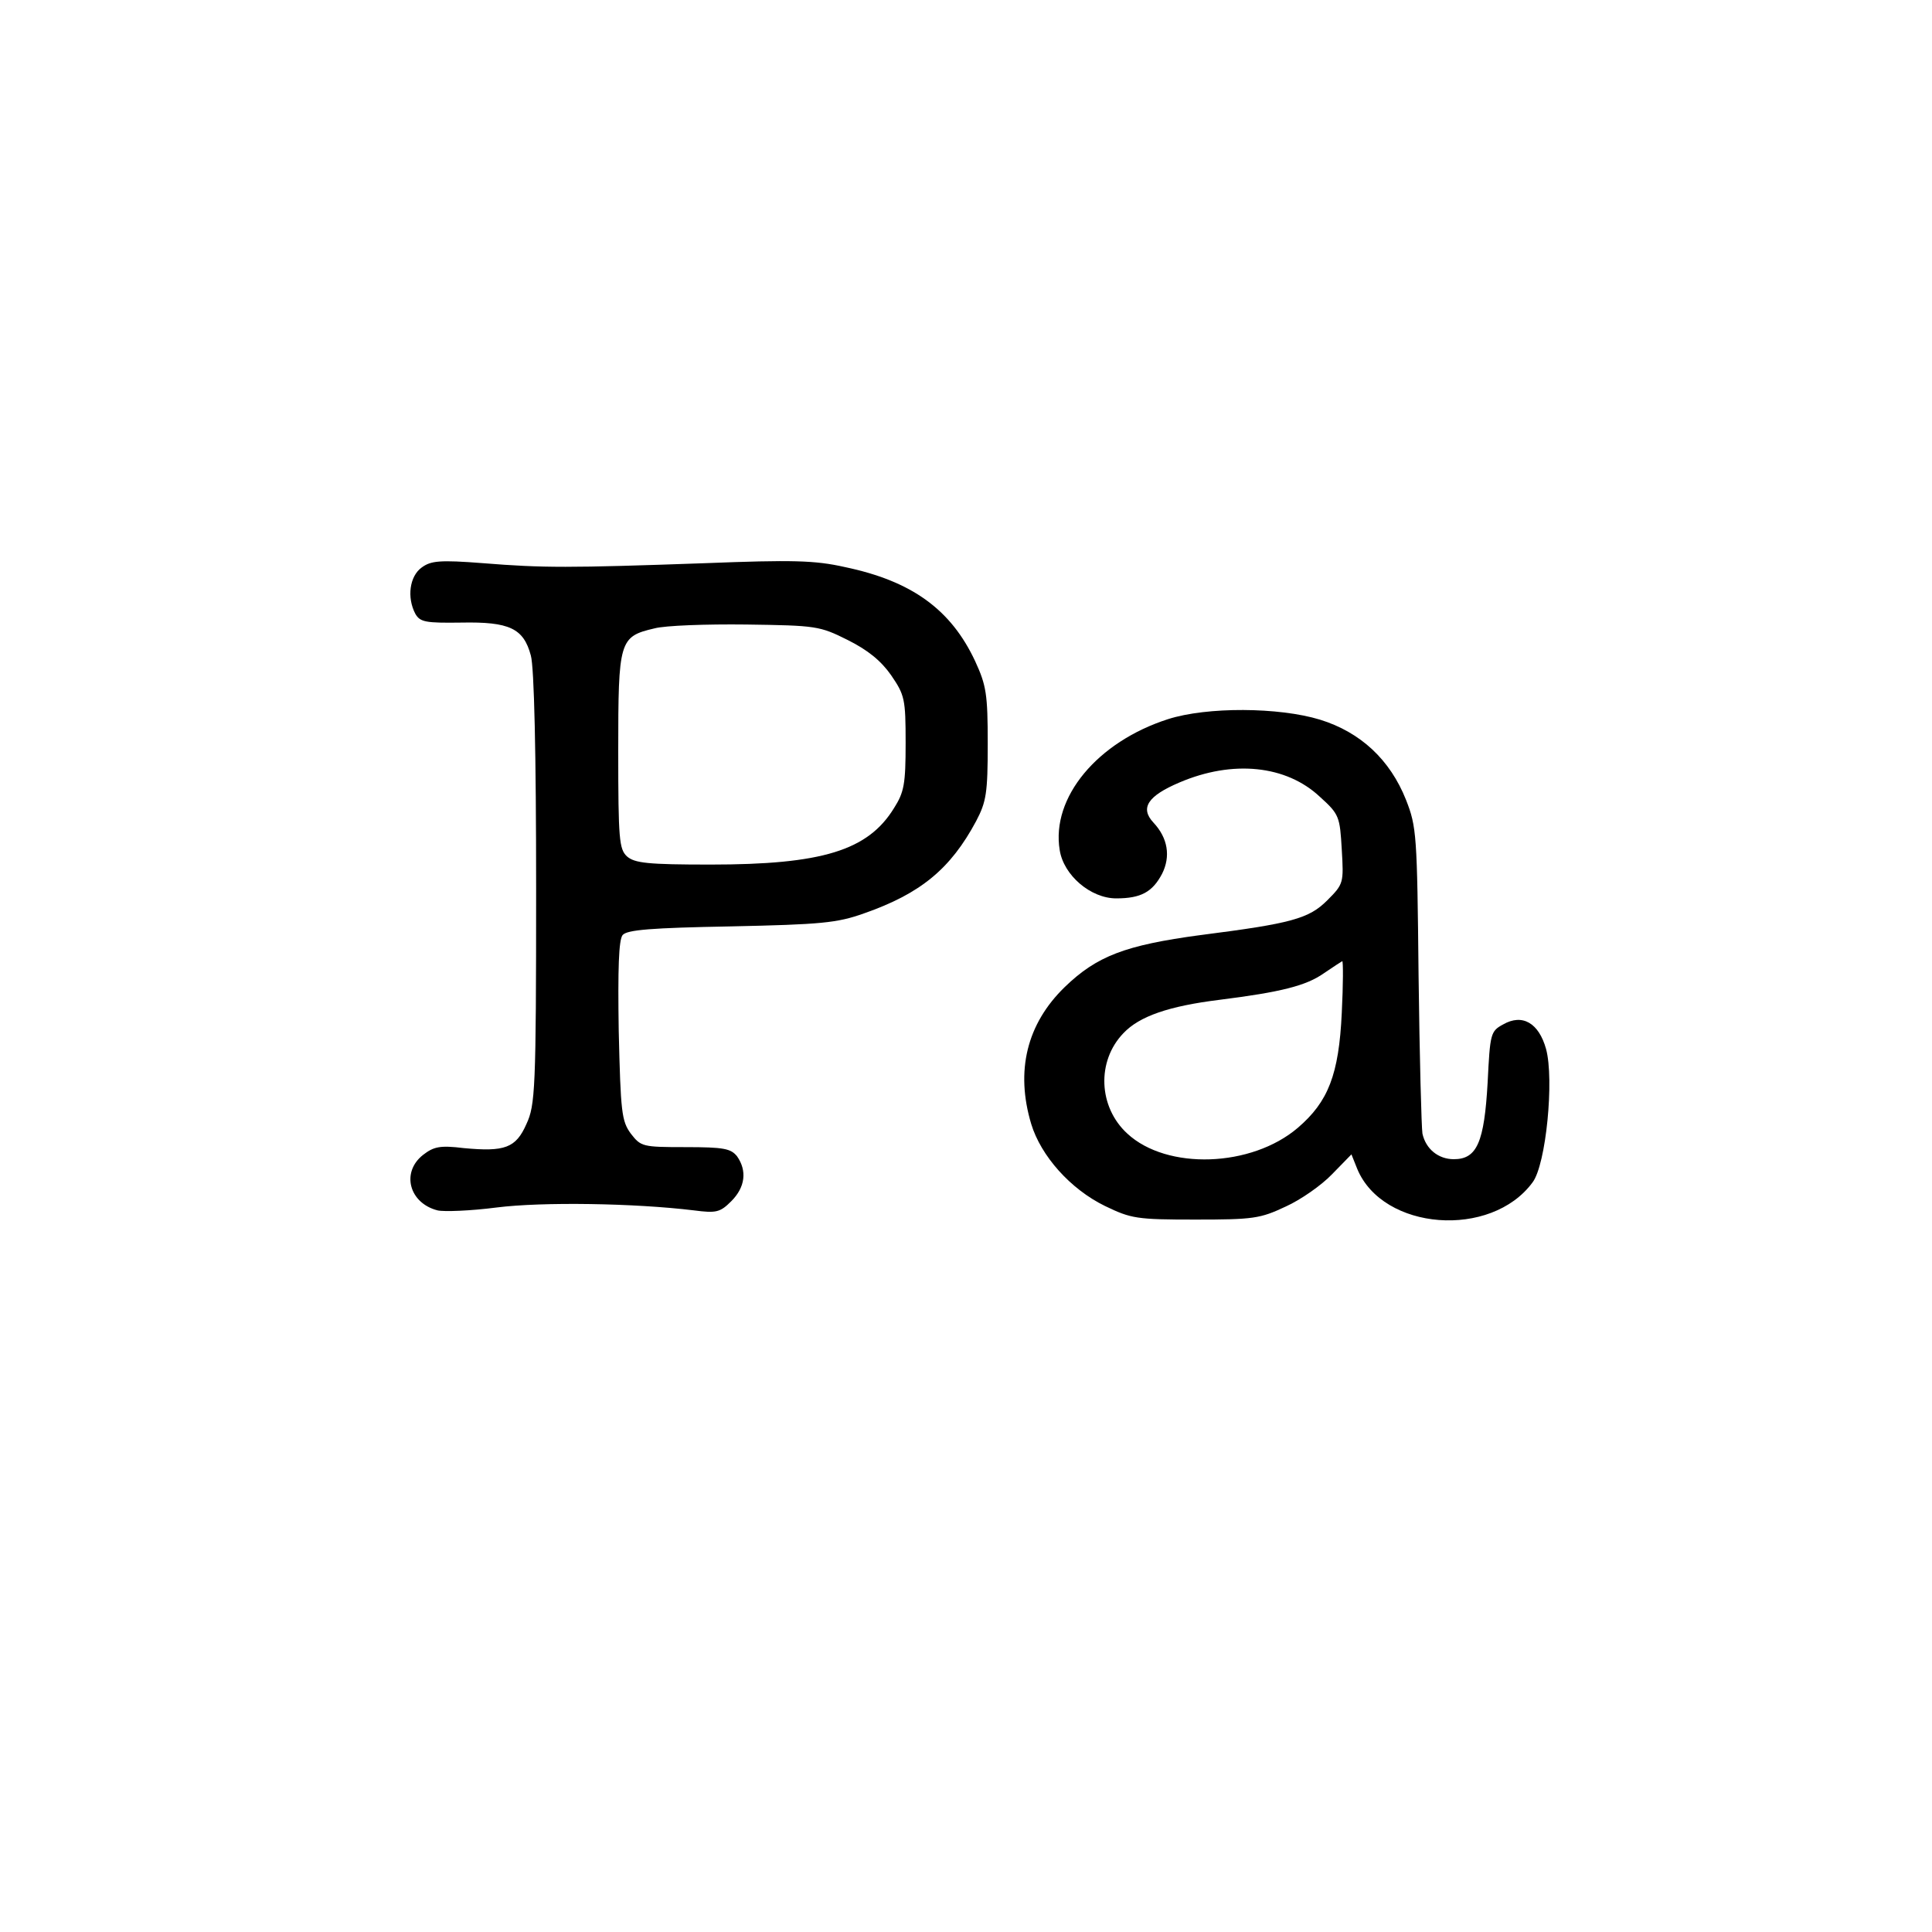 <?xml version="1.0" standalone="no"?>
<!DOCTYPE svg PUBLIC "-//W3C//DTD SVG 20010904//EN"
 "http://www.w3.org/TR/2001/REC-SVG-20010904/DTD/svg10.dtd">
<svg version="1.0" xmlns="http://www.w3.org/2000/svg"
 width="400pt" height="400pt" viewBox="0 0 400 400"
 preserveAspectRatio="xMidYMid meet">
<g transform="translate(0,400) scale(0.1,-0.1)"
fill="#000000" stroke="none">
<path d="M873 2825 c-25 -18 -31 -62 -13 -96 10 -17 21 -19 95 -18 100 2 129
-12 144 -68 7 -24 11 -204 11 -483 0 -417 -2 -448 -20 -487 -22 -50 -45 -58
-130 -50 -49 6 -62 3 -84 -14 -46 -36 -29 -100 30 -115 13 -3 68 -1 122 6 95
12 286 9 409 -6 46 -6 54 -4 77 19 29 29 33 63 12 93 -13 16 -27 19 -107 19
-89 0 -92 1 -113 28 -19 26 -21 44 -25 213 -2 128 0 188 8 198 9 11 60 15 224
18 187 4 220 7 276 27 117 41 179 92 232 191 21 40 24 58 24 160 0 103 -3 121
-26 171 -50 107 -131 166 -270 195 -62 14 -109 15 -289 8 -283 -10 -335 -10
-460 0 -90 7 -108 5 -127 -9z m882 -150 c42 -21 69 -43 90 -73 28 -41 30 -49
30 -140 0 -85 -3 -102 -24 -135 -54 -88 -149 -117 -380 -117 -130 0 -157 3
-173 17 -16 15 -18 35 -18 218 0 229 2 237 75 254 22 6 108 9 190 8 145 -2
152 -3 210 -32z"/>
<path d="M2418 2511 c-146 -47 -242 -162 -224 -271 8 -52 64 -100 117 -100 51
0 75 13 95 51 18 36 12 74 -18 106 -28 30 -12 55 54 83 110 47 221 36 291 -30
40 -36 41 -41 45 -109 4 -69 4 -71 -30 -105 -38 -38 -74 -48 -263 -72 -155
-21 -214 -43 -281 -108 -78 -76 -102 -173 -69 -283 20 -66 81 -135 153 -170
54 -26 65 -28 187 -28 120 0 134 2 187 27 31 14 74 44 96 67 l40 41 12 -30
c53 -128 277 -145 363 -28 28 37 45 213 28 276 -15 54 -49 74 -89 51 -26 -14
-27 -19 -32 -120 -7 -124 -22 -159 -70 -159 -32 0 -58 21 -65 53 -2 12 -6 159
-8 327 -3 292 -4 308 -26 364 -33 83 -94 140 -178 166 -85 26 -234 27 -315 1z
m360 -608 c-6 -128 -28 -184 -91 -238 -96 -82 -271 -88 -353 -12 -60 55 -64
150 -8 208 33 35 94 56 199 69 127 16 179 29 216 55 19 13 36 24 38 25 2 0 2
-48 -1 -107z"/>
</g>
</svg>

